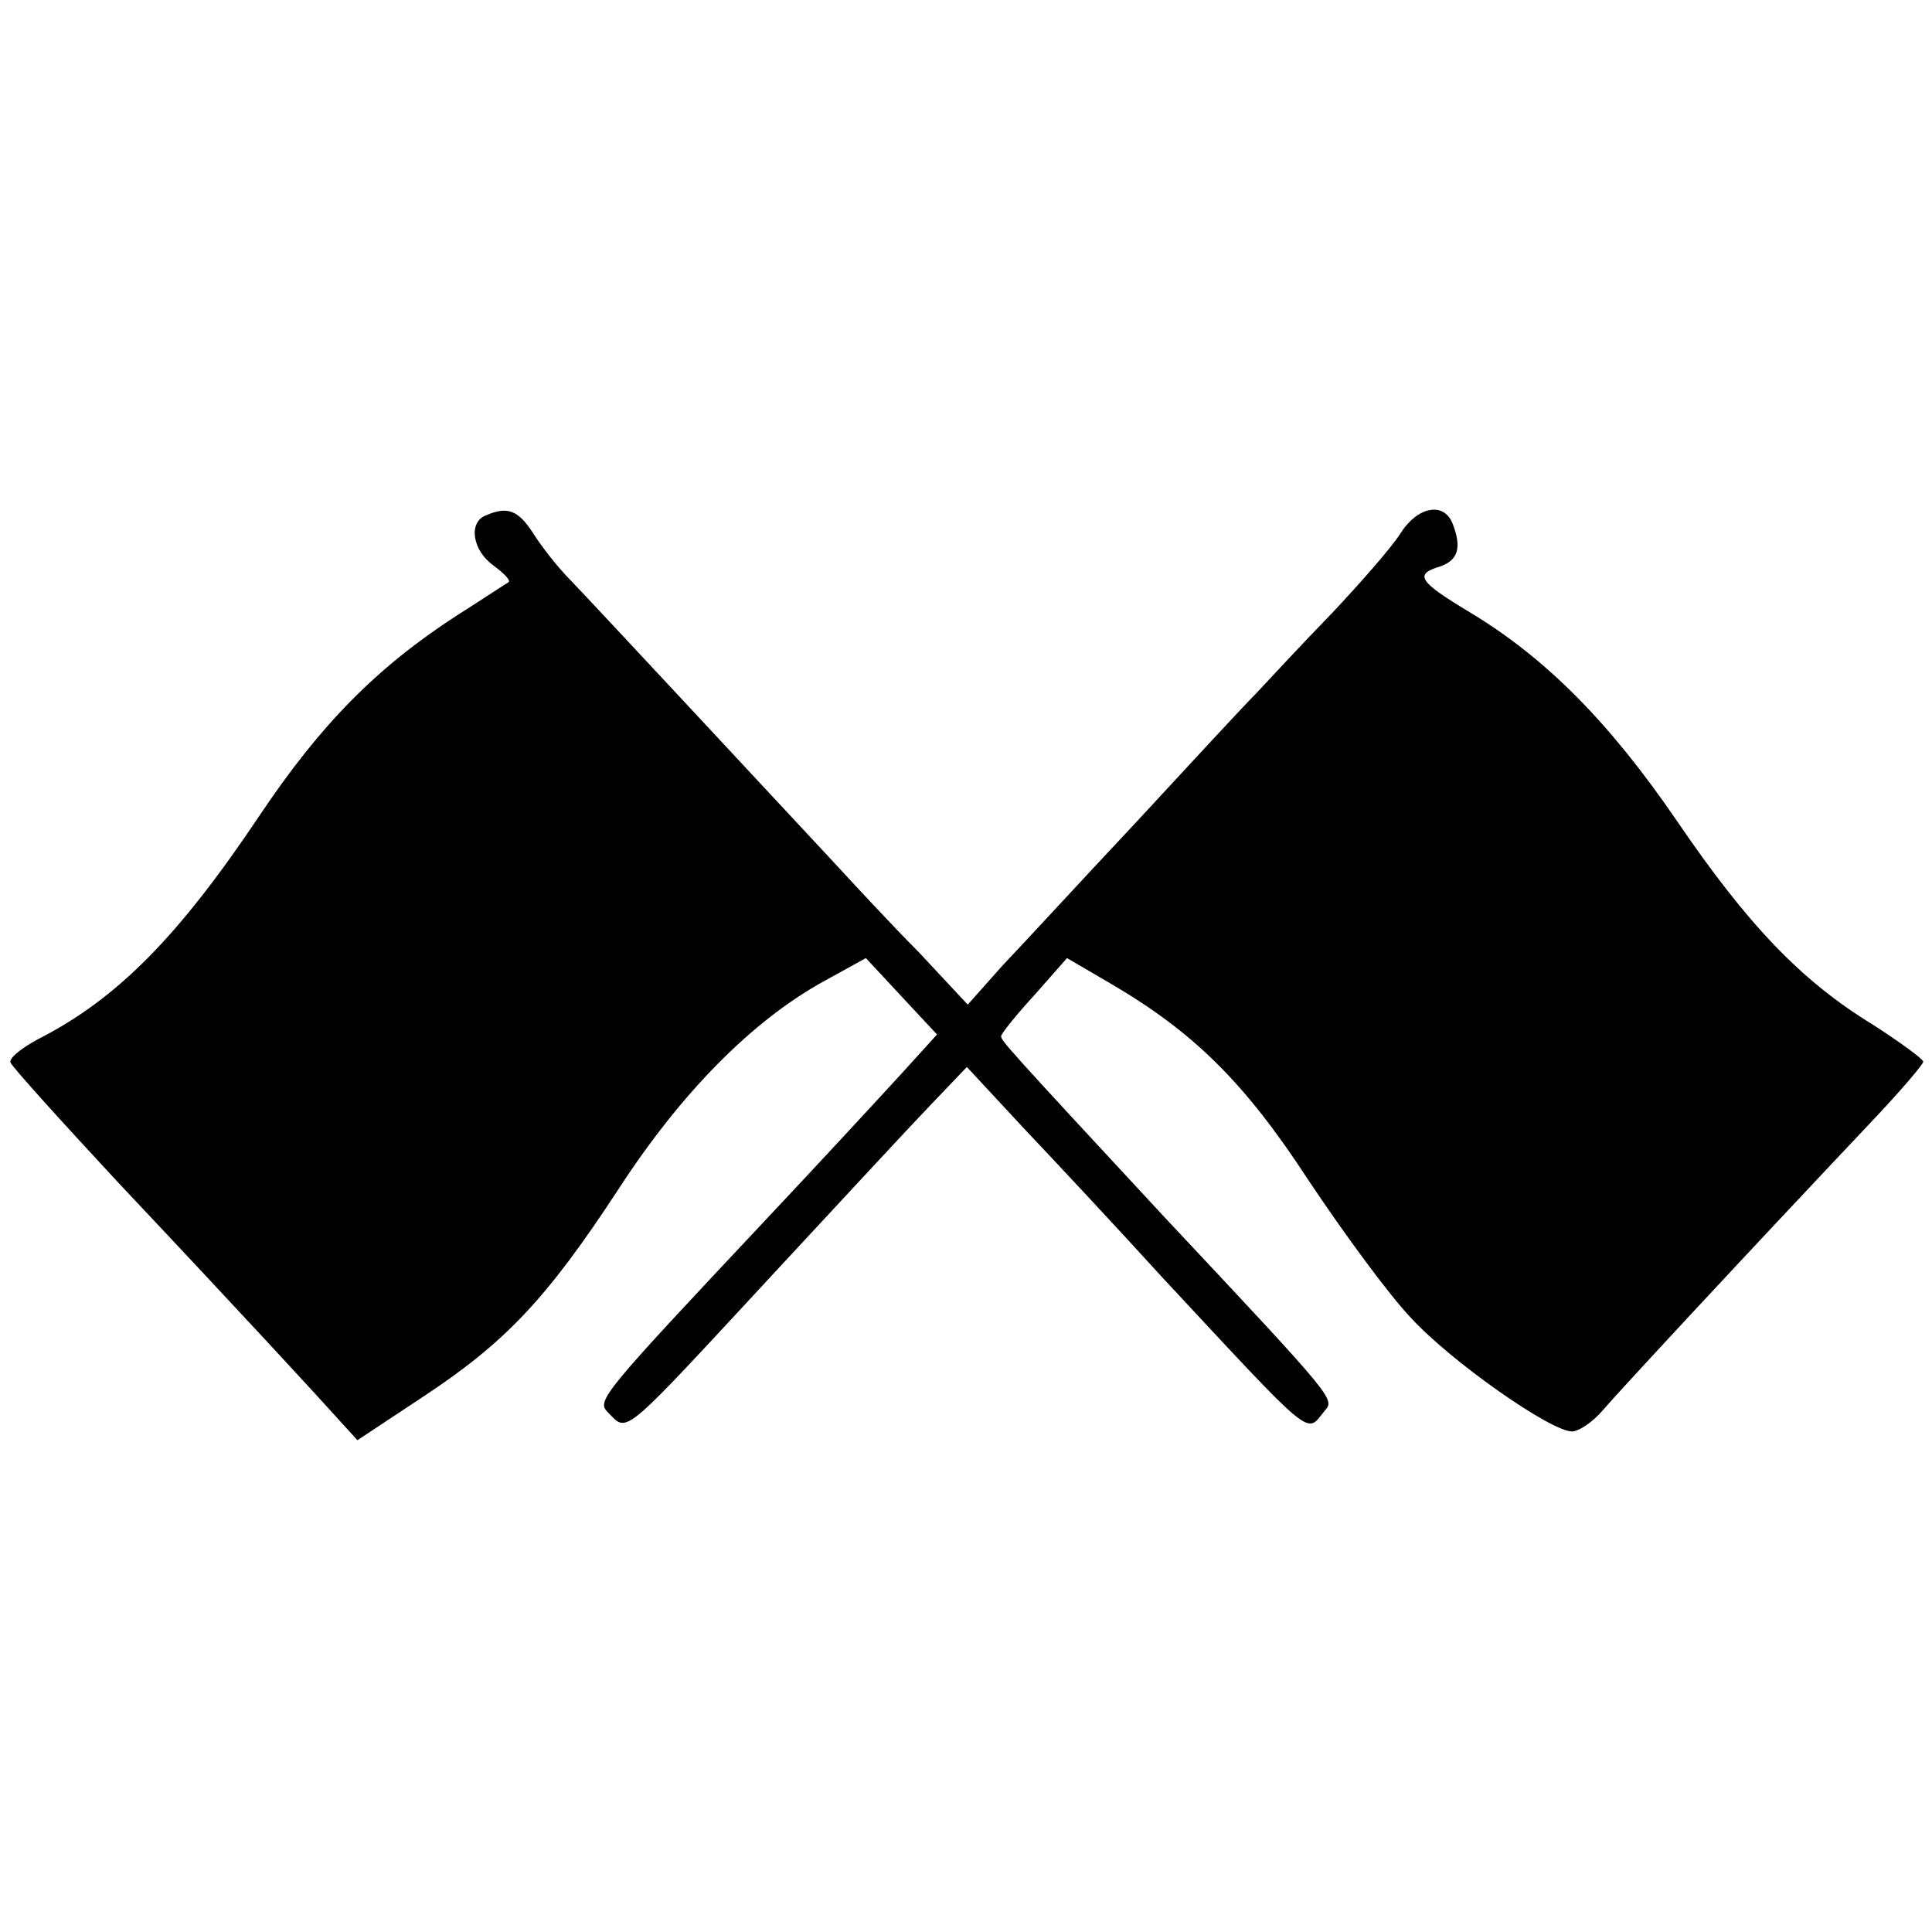 <?xml version="1.0" standalone="no"?>
<!DOCTYPE svg PUBLIC "-//W3C//DTD SVG 20010904//EN"
 "http://www.w3.org/TR/2001/REC-SVG-20010904/DTD/svg10.dtd">
<svg version="1.0" xmlns="http://www.w3.org/2000/svg"
 width="220pt" height="220pt" viewBox="0 0 220 220"
 preserveAspectRatio="xMidYMid meet">
<g transform="translate(0,220) scale(0.1,-0.1)"
fill="#000000" stroke="none">
<path d="M553 1613 c-20 -8 -15 -40 9 -57 12 -9 20 -17 17 -19 -2 -1 -29 -19
-59 -38 -91 -59 -155 -124 -224 -227 -93 -139 -163 -210 -254 -256 -18 -10
-32 -21 -30 -26 2 -5 57 -66 123 -137 146 -155 225 -241 252 -271 l20 -22 74
49 c94 62 141 111 224 238 71 109 151 190 232 235 l49 27 40 -43 41 -44 -39
-43 c-22 -24 -92 -100 -157 -169 -185 -197 -192 -205 -179 -218 24 -24 12 -33
203 173 66 71 139 150 163 175 l43 45 65 -70 c36 -38 107 -114 157 -169 175
-188 164 -179 185 -153 12 14 16 10 -182 221 -179 193 -186 201 -186 206 0 3
17 24 38 47 l37 42 48 -28 c96 -56 154 -113 227 -225 40 -60 92 -131 117 -157
46 -50 159 -129 183 -129 8 0 24 11 35 24 18 21 157 171 312 335 29 31 53 59
53 62 0 3 -26 22 -57 42 -82 50 -143 114 -224 233 -76 111 -148 184 -234 236
-60 36 -65 44 -35 53 20 7 25 21 14 49 -10 25 -40 19 -59 -11 -10 -16 -46 -57
-79 -92 -34 -35 -72 -76 -86 -91 -14 -14 -75 -80 -136 -146 -61 -65 -129 -139
-152 -163 l-40 -45 -56 60 c-32 32 -78 82 -103 109 -83 89 -267 287 -293 314
-14 14 -33 38 -43 54 -17 26 -29 31 -54 20z"/>
</g>
</svg>
